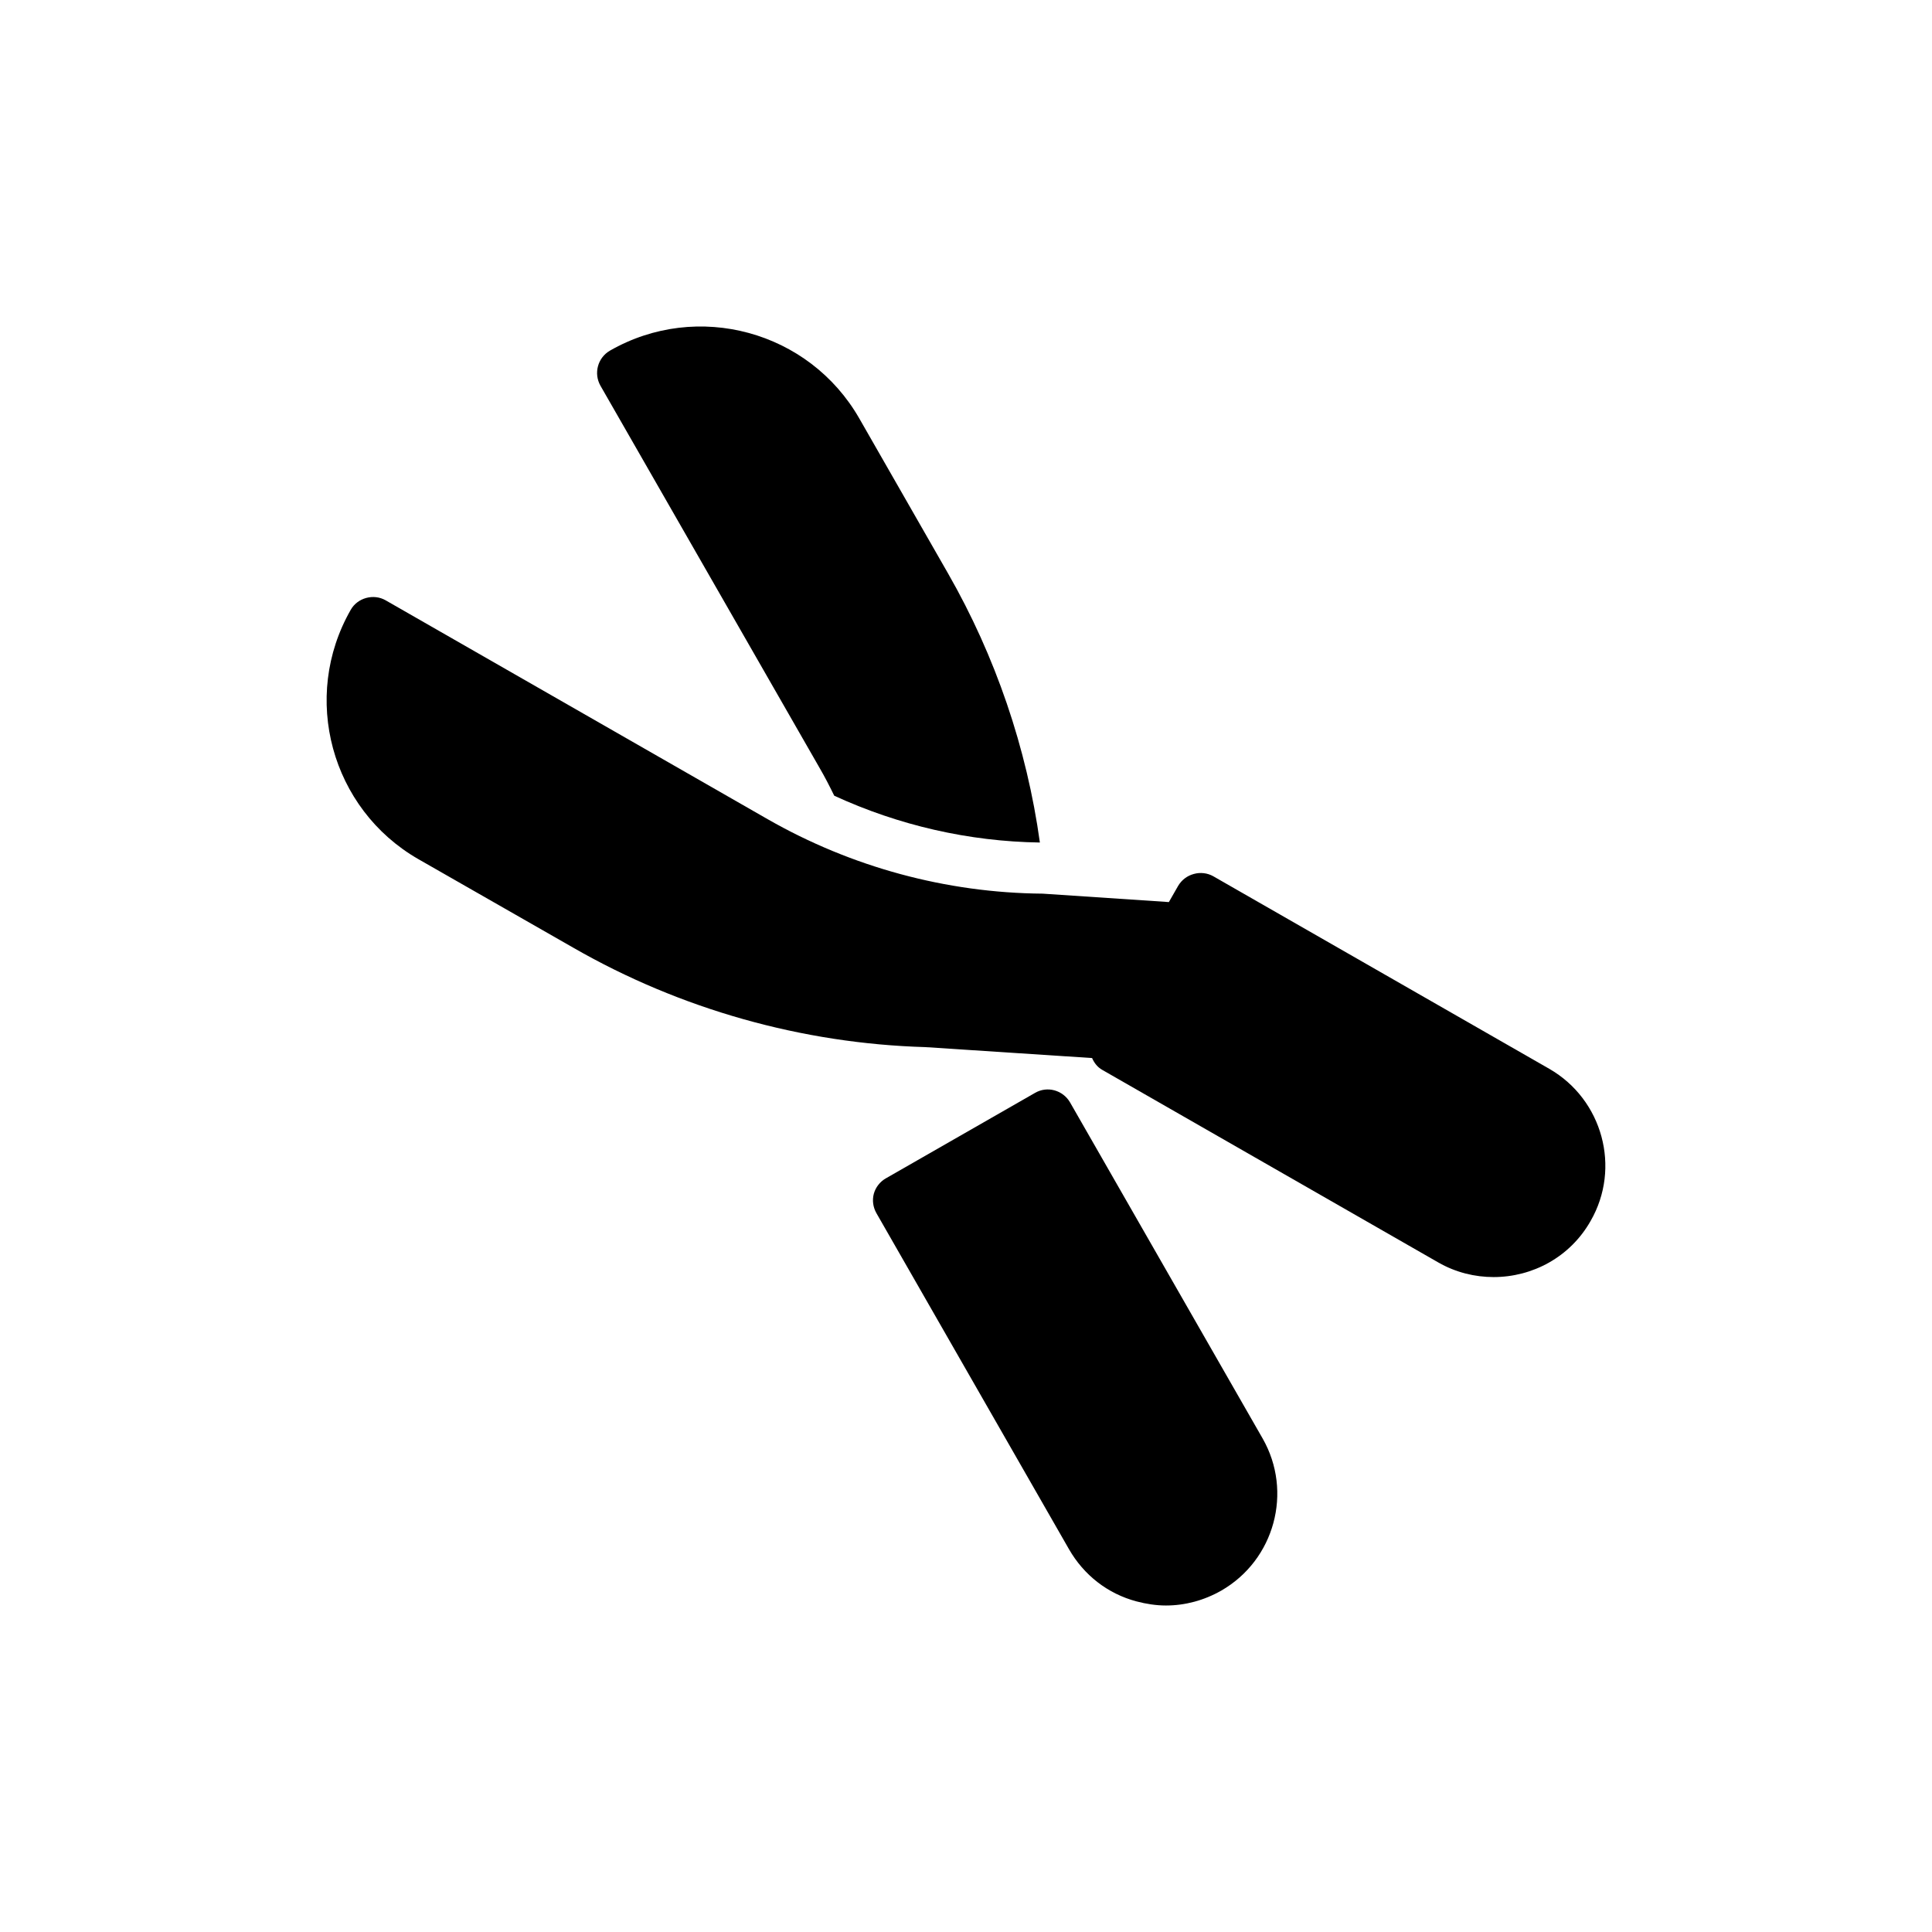 <?xml version="1.0" encoding="UTF-8"?>
<!-- Uploaded to: SVG Find, www.svgrepo.com, Generator: SVG Find Mixer Tools -->
<svg fill="#000000" width="800px" height="800px" version="1.1" viewBox="144 144 512 512" xmlns="http://www.w3.org/2000/svg">
 <g>
  <path d="m554.6 427.26-89.07-51.043c-1.559-0.883-3.457-1.086-5.152-0.609-1.762 0.473-3.188 1.559-4.137 3.117l-2.481 4.336-33.445-2.234c-25.555-0.203-50.703-7.051-72.867-19.727l-101.27-58.023c-1.559-0.883-3.391-1.086-5.152-0.609-1.695 0.473-3.184 1.559-4.066 3.117-13.285 23.184-5.219 52.805 17.895 66.09l41.145 23.52c28.336 16.27 60.602 25.352 93.203 26.301l44.207 2.898c0.559 1.262 1.402 2.406 2.699 3.137l89.07 51.043c4.609 2.644 9.691 3.863 14.641 3.863 10.305 0 20.266-5.285 25.691-14.844 8.141-14.098 3.191-32.195-10.91-40.332z"/>
  <path d="m371.72 254.89c-13.285-23.184-42.906-31.25-66.09-17.961-3.254 1.898-4.34 6.031-2.508 9.285l58.023 101.2c1.422 2.441 2.711 4.949 3.934 7.457 17.082 7.863 35.656 12.133 54.5 12.406-3.457-25.012-11.793-49.414-24.336-71.309z"/>
  <path d="m427.57 436.14c-1.898-3.254-6.031-4.406-9.285-2.508l-39.52 22.641c-1.559 0.883-2.711 2.371-3.188 4.066-0.473 1.762-0.203 3.594 0.676 5.152l51.043 89.07c3.93 6.848 10.234 11.793 17.895 13.828 2.574 0.68 5.219 1.086 7.797 1.086 5.082 0 10.102-1.355 14.641-3.934 14.168-8.133 19.047-26.23 10.98-40.332z"/>
 </g>
</svg>